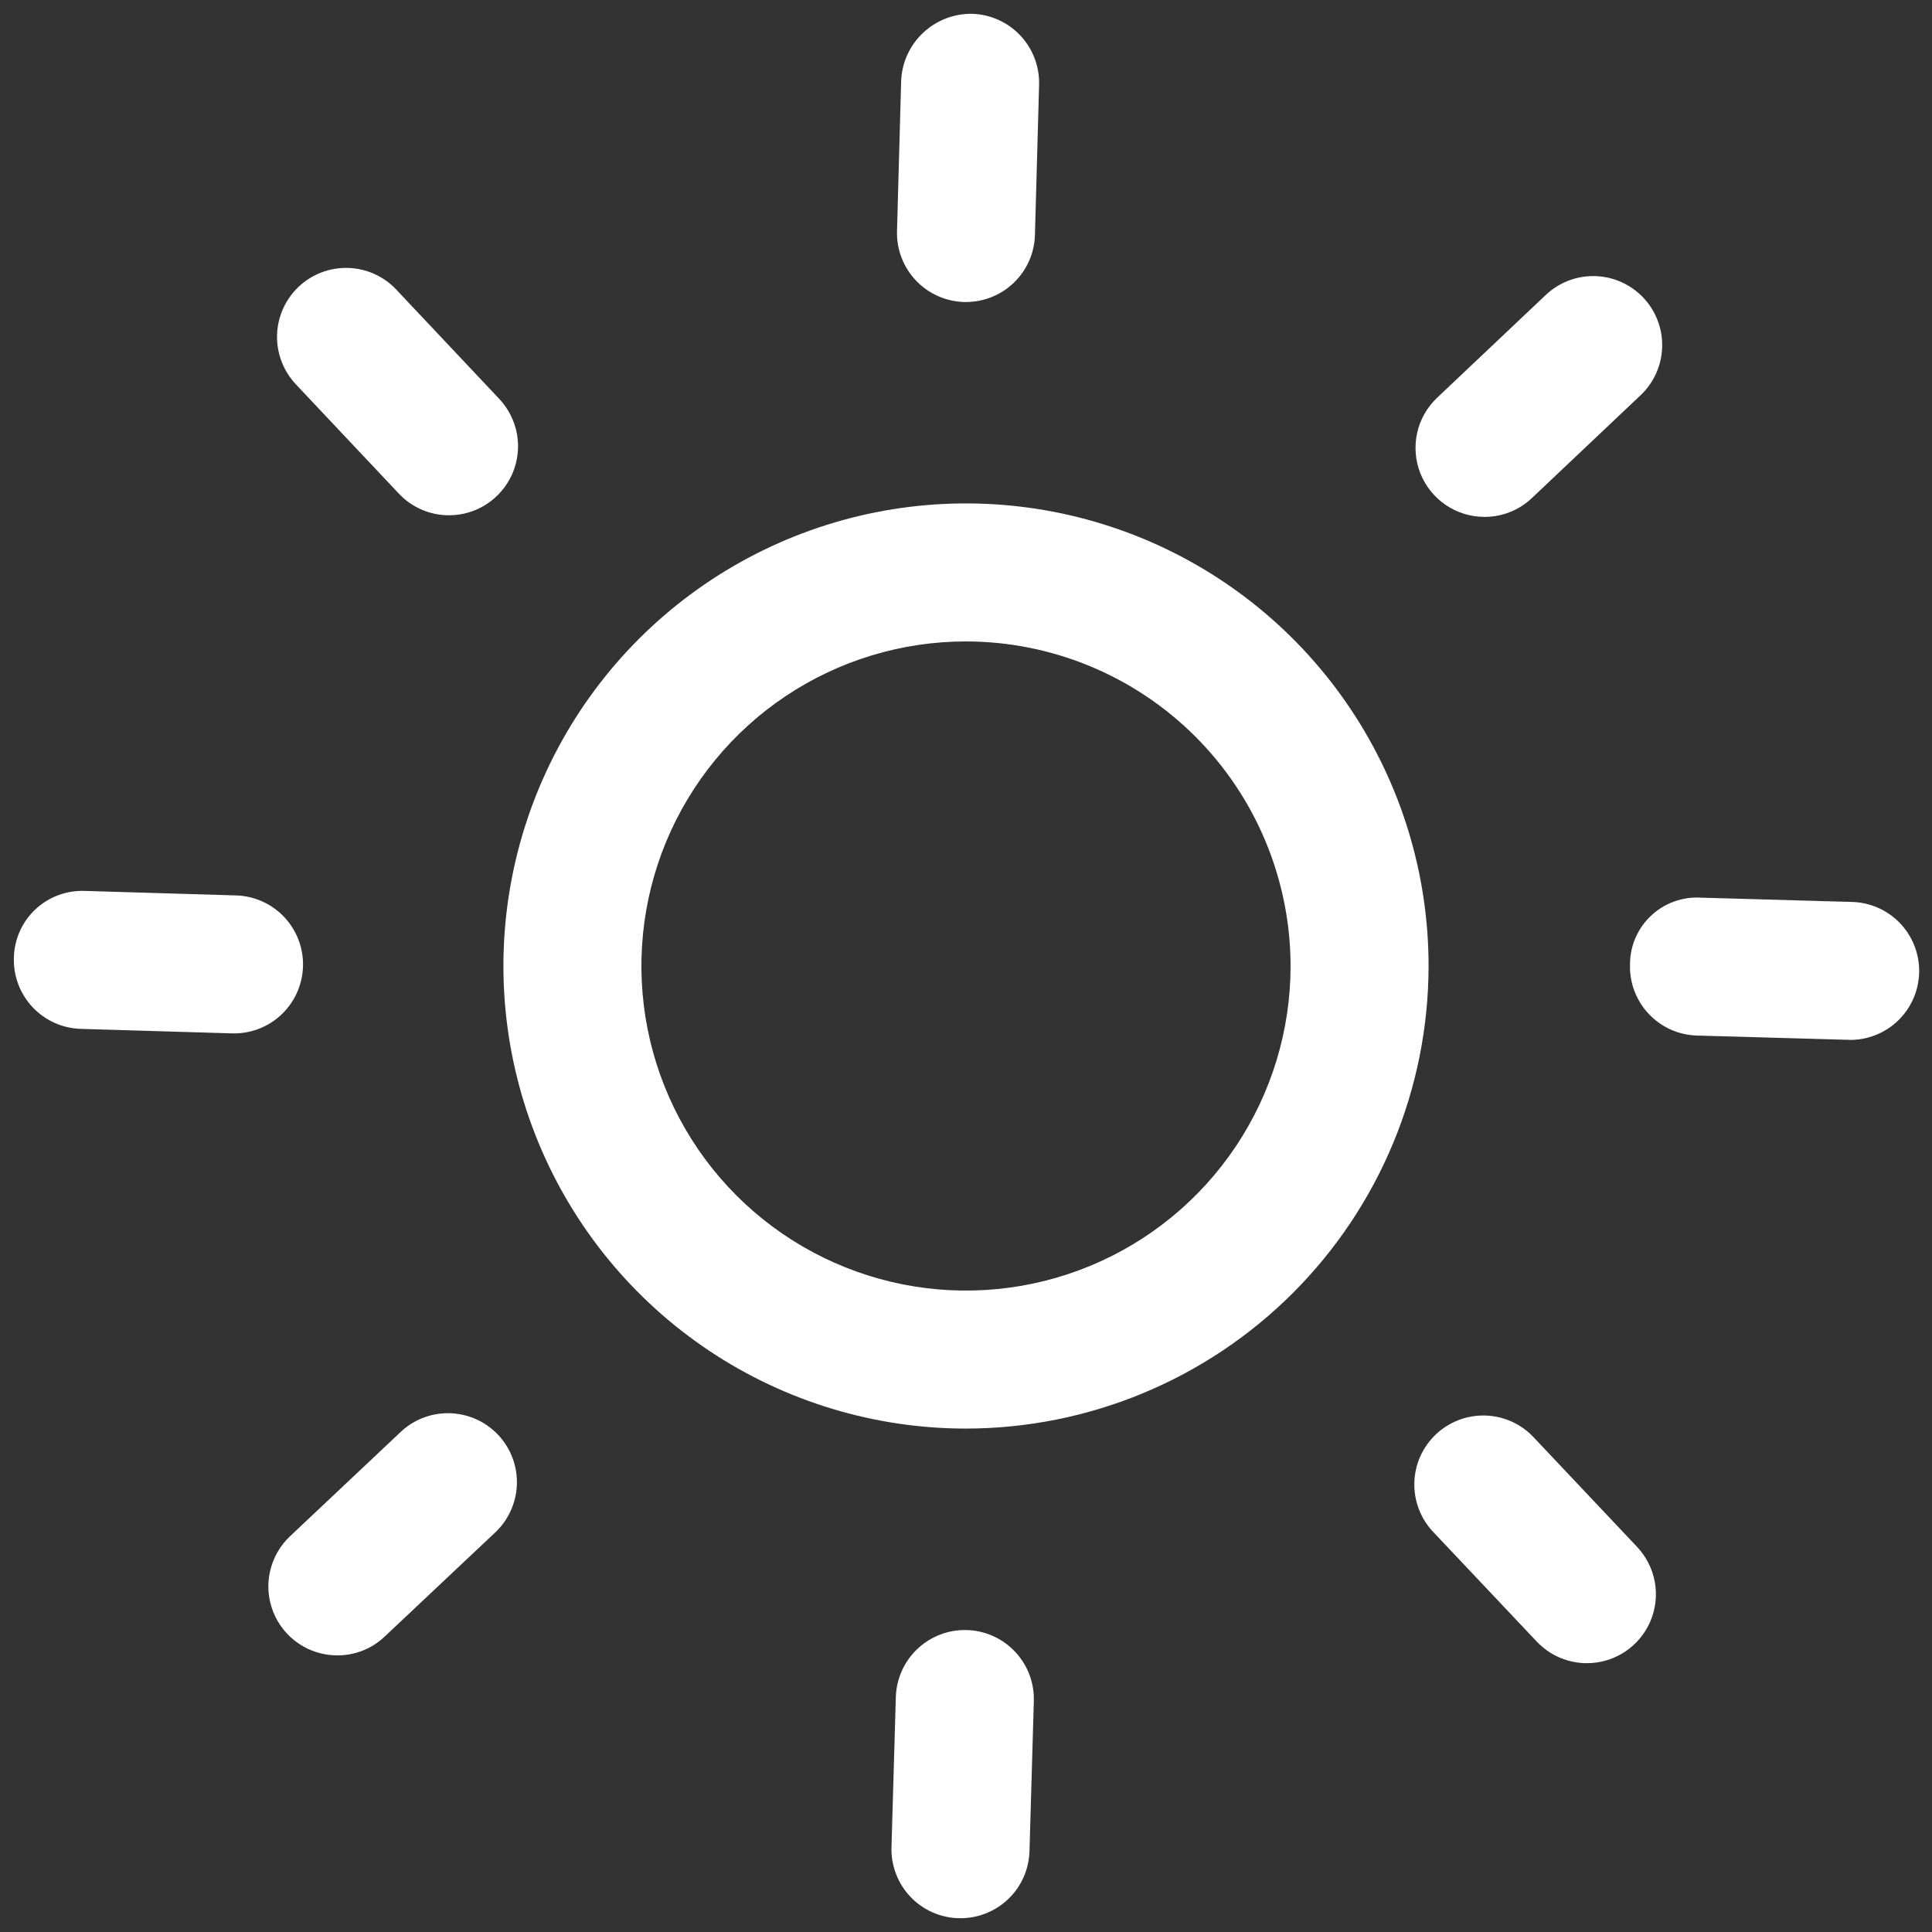 <svg width="72" height="72" viewBox="0 0 72 72" fill="none" xmlns="http://www.w3.org/2000/svg">
<rect x="0" y="0" width="72" height="72" fill="#333333" stroke="none"/>
<g clip-path="url(#clip0_234_281)">
<path d="M36 53.239C32.59 53.239 29.257 52.228 26.422 50.334C23.587 48.439 21.378 45.747 20.073 42.597C18.768 39.447 18.427 35.981 19.092 32.637C19.757 29.293 21.399 26.221 23.81 23.81C26.221 21.399 29.293 19.758 32.636 19.092C35.98 18.427 39.447 18.769 42.597 20.073C45.747 21.378 48.439 23.588 50.333 26.423C52.227 29.258 53.239 32.59 53.239 36C53.234 40.571 51.416 44.952 48.184 48.184C44.952 51.416 40.57 53.234 36 53.239ZM36 23.904C33.607 23.904 31.269 24.613 29.279 25.942C27.29 27.272 25.74 29.161 24.824 31.371C23.909 33.581 23.669 36.013 24.136 38.36C24.603 40.706 25.755 42.861 27.446 44.553C29.138 46.245 31.293 47.397 33.64 47.864C35.986 48.33 38.418 48.091 40.629 47.175C42.839 46.26 44.728 44.709 46.057 42.72C47.386 40.731 48.096 38.392 48.096 36C48.092 32.793 46.816 29.719 44.549 27.451C42.281 25.183 39.206 23.908 36 23.904Z" fill="white"/>
<path d="M36 11.255H35.93C35.248 11.236 34.602 10.947 34.133 10.452C33.664 9.956 33.41 9.295 33.429 8.613L33.583 3.016C33.61 2.337 33.902 1.695 34.395 1.228C34.888 0.761 35.545 0.505 36.224 0.514C36.906 0.534 37.552 0.823 38.02 1.318C38.489 1.813 38.742 2.474 38.724 3.156L38.569 8.753C38.552 9.423 38.273 10.059 37.793 10.526C37.313 10.993 36.67 11.255 36 11.255Z" fill="white"/>
<path d="M55.323 19.263C54.809 19.263 54.306 19.109 53.88 18.82C53.454 18.531 53.125 18.121 52.934 17.643C52.744 17.165 52.702 16.64 52.812 16.138C52.923 15.635 53.182 15.178 53.556 14.824L57.625 10.975C58.122 10.514 58.781 10.268 59.458 10.29C60.135 10.312 60.776 10.601 61.242 11.093C61.707 11.585 61.96 12.242 61.944 12.919C61.929 13.596 61.647 14.24 61.159 14.711L57.09 18.56C56.614 19.013 55.981 19.265 55.323 19.263Z" fill="white"/>
<path d="M68.914 38.75H68.84L63.24 38.592C62.903 38.582 62.571 38.507 62.263 38.369C61.955 38.231 61.678 38.033 61.446 37.788C61.214 37.543 61.033 37.254 60.913 36.939C60.792 36.624 60.736 36.288 60.745 35.951C60.744 35.61 60.812 35.272 60.946 34.959C61.081 34.645 61.278 34.363 61.526 34.129C61.773 33.895 62.066 33.714 62.387 33.598C62.708 33.482 63.048 33.432 63.389 33.453L68.986 33.612C69.668 33.621 70.318 33.901 70.794 34.39C71.269 34.879 71.531 35.537 71.522 36.219C71.512 36.901 71.232 37.551 70.743 38.027C70.254 38.502 69.596 38.764 68.914 38.755V38.75Z" fill="white"/>
<path d="M59.139 61.982C58.789 61.982 58.442 61.91 58.12 61.772C57.799 61.633 57.509 61.43 57.269 61.175L53.424 57.104C53.189 56.859 53.005 56.57 52.882 56.254C52.759 55.938 52.7 55.6 52.708 55.261C52.716 54.921 52.791 54.587 52.929 54.277C53.068 53.967 53.266 53.687 53.512 53.454C53.759 53.221 54.05 53.039 54.367 52.918C54.684 52.798 55.023 52.742 55.362 52.753C55.701 52.764 56.035 52.842 56.344 52.982C56.653 53.123 56.931 53.323 57.162 53.572L61.007 57.645C61.352 58.01 61.583 58.468 61.671 58.963C61.759 59.458 61.7 59.967 61.501 60.429C61.302 60.89 60.973 61.283 60.553 61.559C60.133 61.835 59.641 61.982 59.139 61.982Z" fill="white"/>
<path d="M35.794 71.486H35.718C35.381 71.476 35.048 71.4 34.74 71.262C34.432 71.124 34.154 70.927 33.923 70.681C33.691 70.436 33.51 70.147 33.39 69.831C33.27 69.516 33.213 69.18 33.223 68.842L33.385 63.245C33.405 62.563 33.695 61.916 34.191 61.448C34.687 60.98 35.349 60.728 36.031 60.747C36.713 60.767 37.359 61.057 37.827 61.553C38.296 62.049 38.548 62.711 38.528 63.393L38.366 68.99C38.346 69.659 38.067 70.294 37.587 70.76C37.106 71.226 36.463 71.487 35.794 71.486Z" fill="white"/>
<path d="M12.573 61.692C12.058 61.692 11.555 61.538 11.128 61.249C10.702 60.96 10.372 60.549 10.182 60.07C9.992 59.592 9.95 59.066 10.062 58.564C10.175 58.061 10.435 57.603 10.81 57.25L14.884 53.41C15.127 53.168 15.417 52.978 15.735 52.851C16.053 52.723 16.394 52.66 16.737 52.666C17.079 52.672 17.418 52.746 17.732 52.885C18.045 53.023 18.328 53.223 18.563 53.472C18.799 53.722 18.982 54.016 19.102 54.337C19.222 54.658 19.276 55 19.262 55.343C19.248 55.686 19.165 56.022 19.019 56.332C18.873 56.642 18.667 56.92 18.412 57.15L14.336 60.99C13.861 61.442 13.229 61.693 12.573 61.692Z" fill="white"/>
<path d="M8.684 38.51H8.608L3.01 38.343C2.672 38.333 2.34 38.257 2.032 38.118C1.724 37.98 1.447 37.782 1.215 37.536C0.984 37.29 0.803 37.001 0.683 36.685C0.563 36.369 0.507 36.033 0.517 35.696C0.523 35.357 0.597 35.023 0.735 34.714C0.872 34.404 1.069 34.125 1.316 33.893C1.562 33.661 1.852 33.48 2.169 33.362C2.486 33.243 2.824 33.189 3.162 33.202L8.76 33.369C9.442 33.379 10.092 33.66 10.567 34.149C11.042 34.638 11.303 35.297 11.293 35.978C11.283 36.66 11.002 37.31 10.513 37.786C10.024 38.261 9.366 38.522 8.684 38.512V38.51Z" fill="white"/>
<path d="M16.735 19.203C16.384 19.204 16.037 19.132 15.715 18.993C15.393 18.854 15.103 18.651 14.863 18.395L11.024 14.32C10.793 14.074 10.612 13.785 10.492 13.469C10.372 13.153 10.315 12.817 10.325 12.479C10.346 11.798 10.636 11.152 11.132 10.684C11.629 10.216 12.291 9.965 12.973 9.985C13.655 10.005 14.301 10.295 14.768 10.792L18.609 14.869C18.952 15.235 19.181 15.693 19.268 16.188C19.354 16.682 19.294 17.191 19.095 17.651C18.895 18.112 18.566 18.504 18.147 18.78C17.727 19.056 17.237 19.203 16.735 19.203Z" fill="white"/>
</g>
<defs>
<clipPath id="clip0_234_281">
<rect width="72" height="72" fill="white"/>
</clipPath>
</defs>
</svg>
